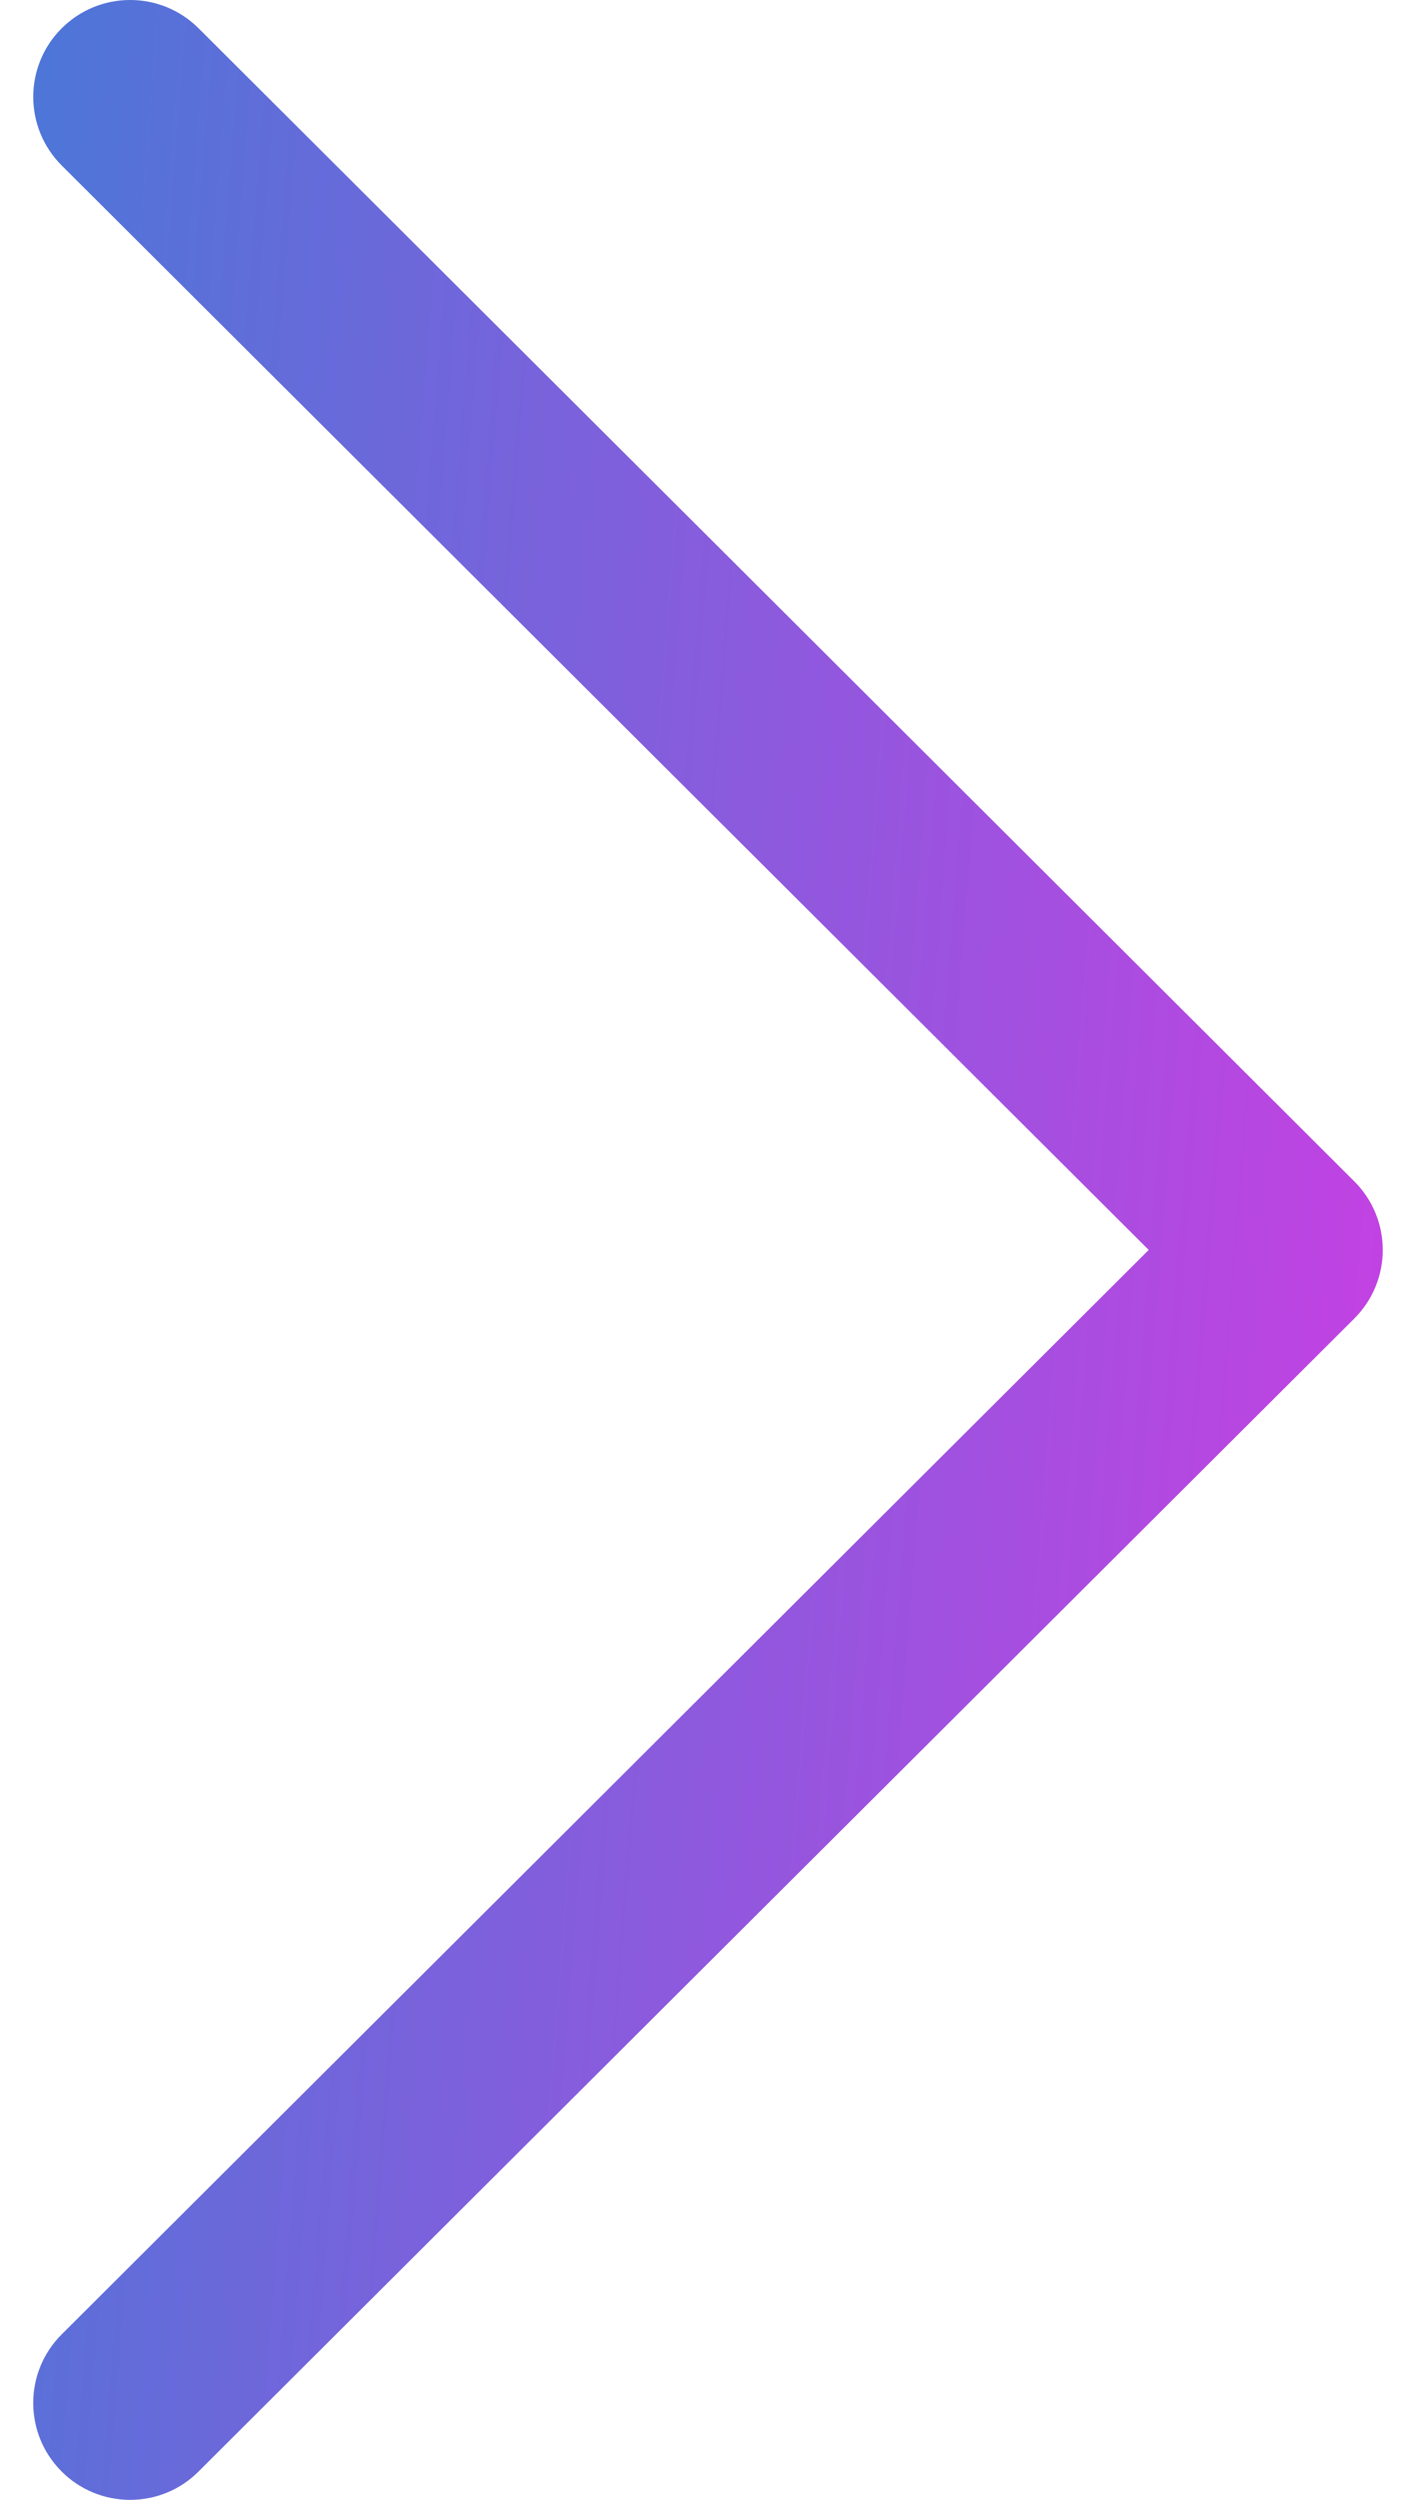 <svg width="34" height="60" viewBox="0 0 34 60" fill="none" xmlns="http://www.w3.org/2000/svg">
<path d="M32.518 28.354L4.767 0.678C3.857 -0.228 2.385 -0.226 1.478 0.683C0.57 1.592 0.573 3.065 1.482 3.972L27.582 30L1.481 56.028C0.572 56.935 0.57 58.407 1.477 59.316C1.692 59.533 1.949 59.705 2.232 59.823C2.515 59.94 2.818 60 3.124 60C3.429 60 3.731 59.941 4.013 59.824C4.295 59.708 4.551 59.536 4.766 59.321L32.518 31.647C32.956 31.211 33.202 30.618 33.202 30C33.202 29.382 32.956 28.79 32.518 28.354Z" fill="url(#paint0_linear_1271_5491)"/>
<defs>
<linearGradient id="paint0_linear_1271_5491" x1="-0.511" y1="1.35903e-06" x2="41.456" y2="3.338" gradientUnits="userSpaceOnUse">
<stop stop-color="#4878D7"/>
<stop offset="1" stop-color="#D639E4"/>
</linearGradient>
</defs>
</svg>
